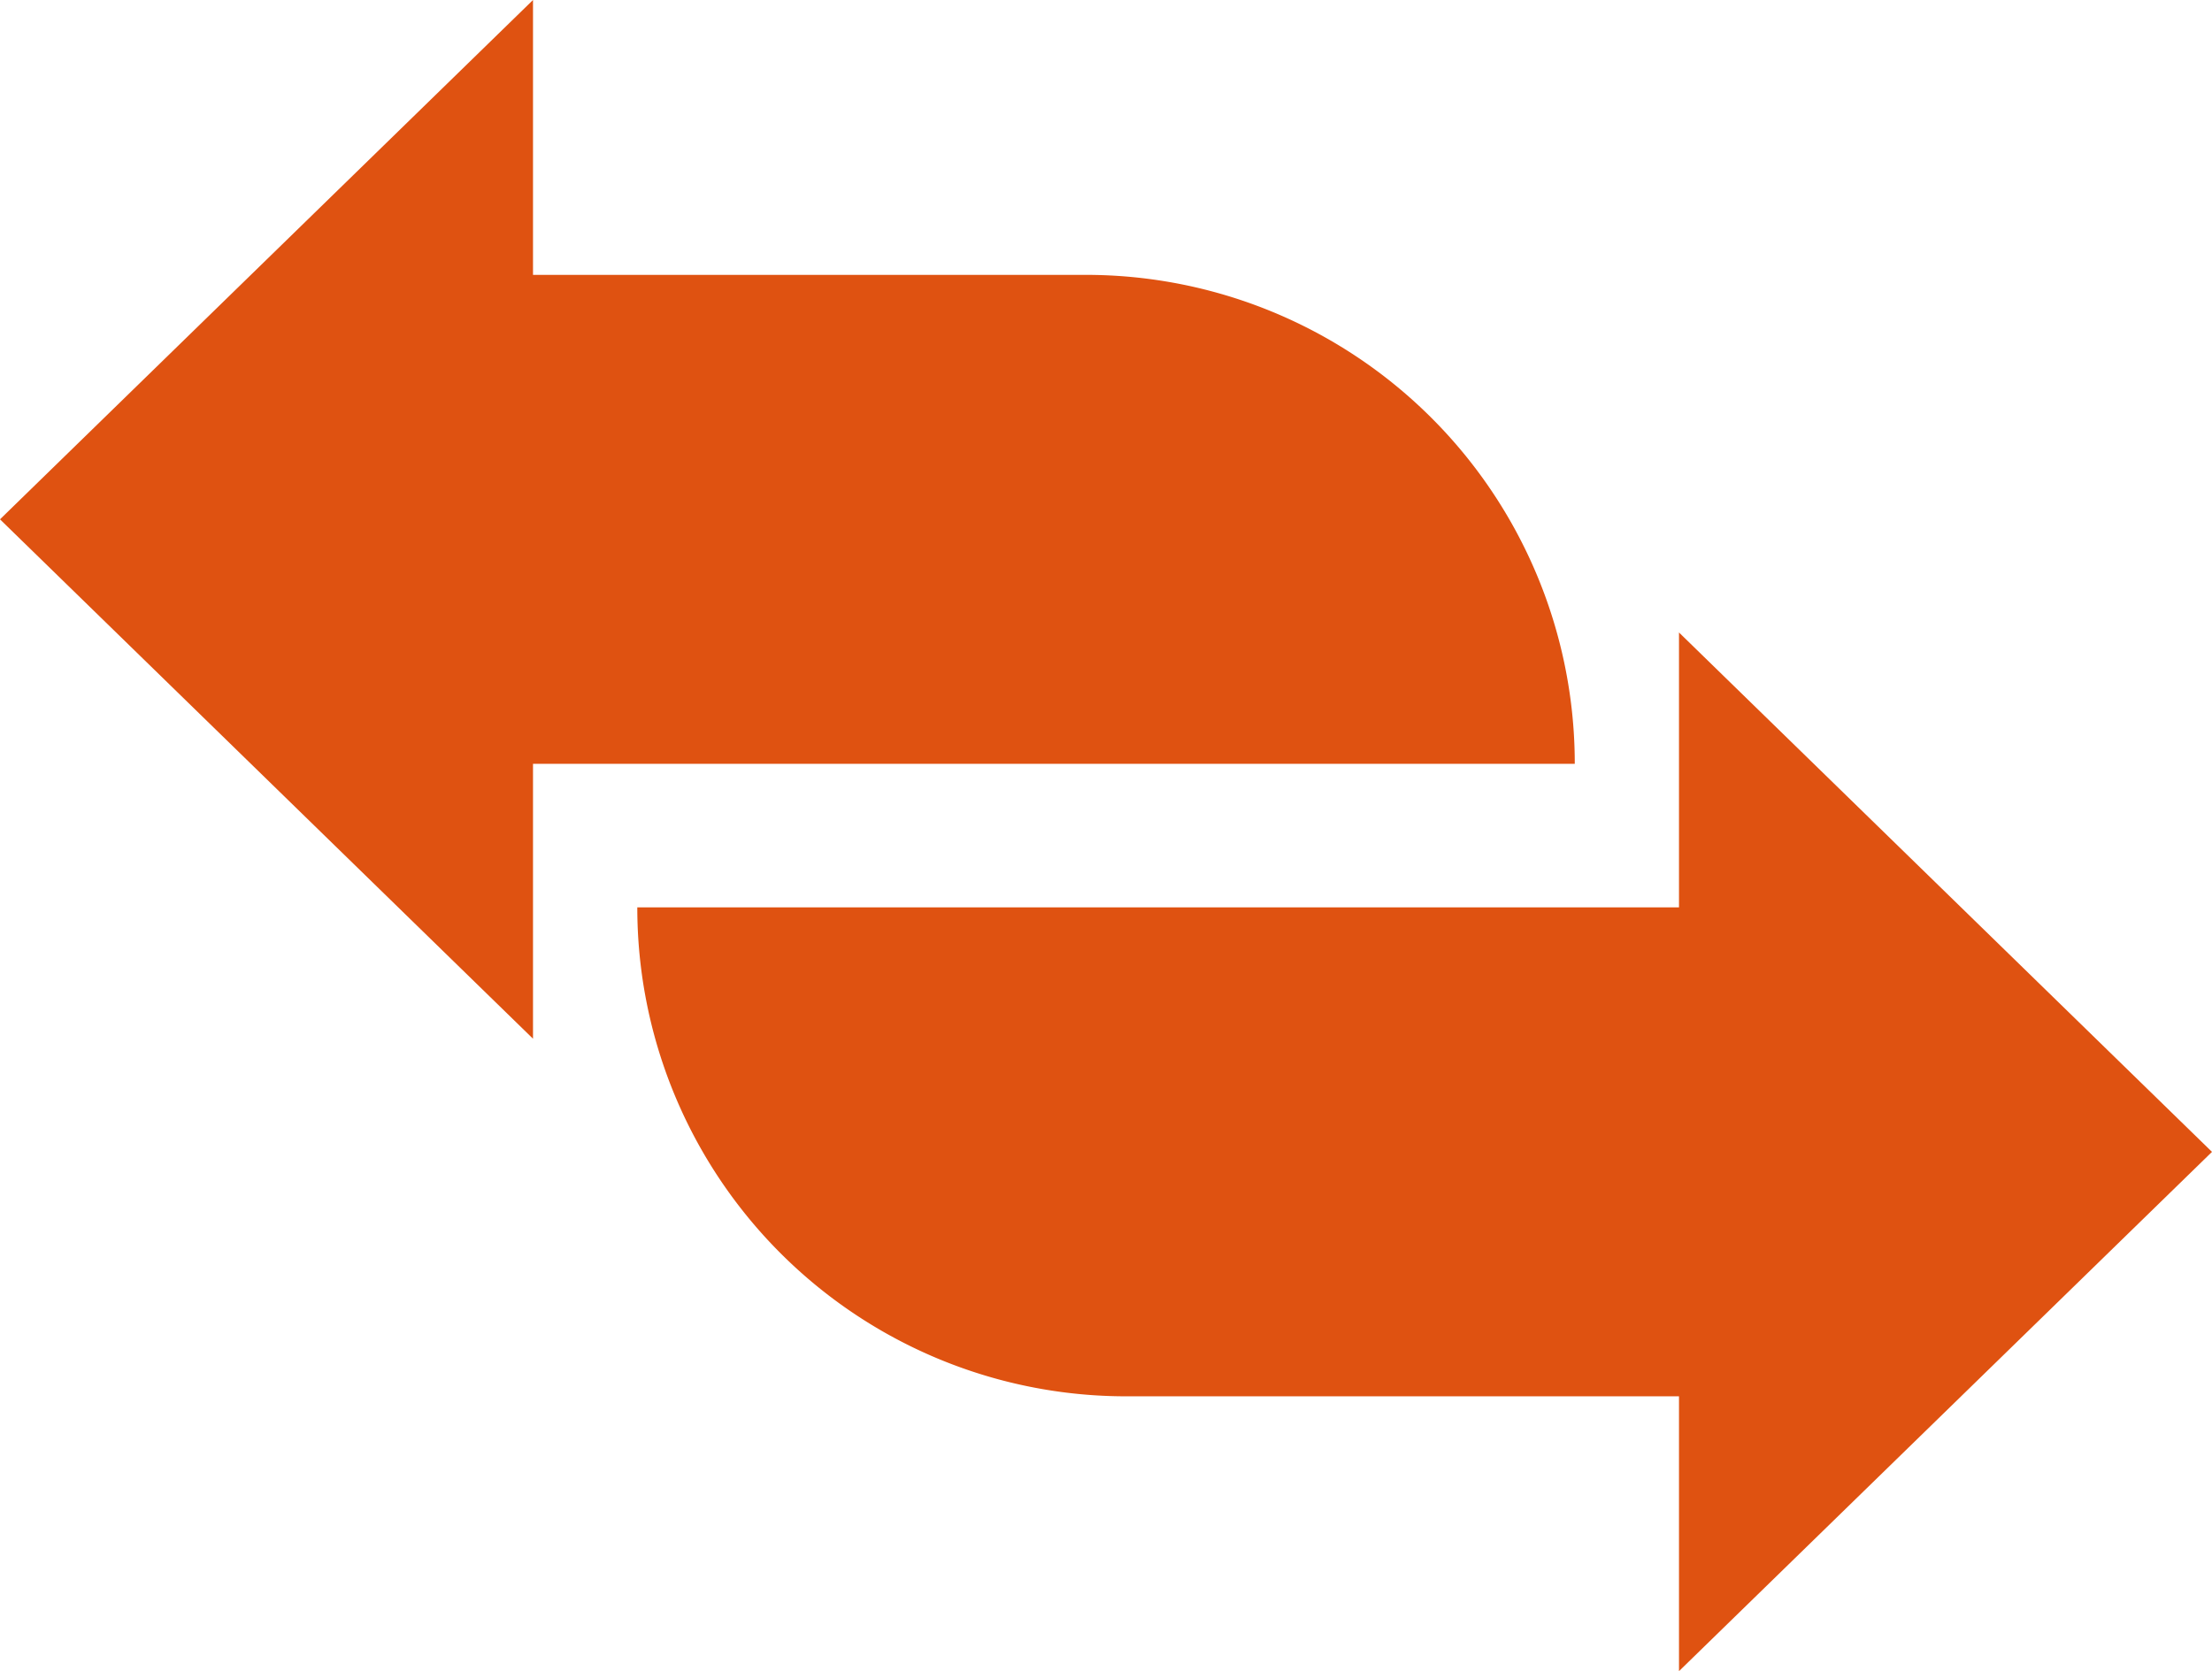 <?xml version="1.0" encoding="UTF-8"?>
<svg xmlns="http://www.w3.org/2000/svg" width="87.931" height="66.447" viewBox="0 0 87.931 66.447">
  <path id="Kształt_6" data-name="Kształt 6" d="M66.743,55.519H44.757A19.432,19.432,0,0,1,25.334,36.077H66.743V25.148L87.931,45.8,66.743,66.447ZM0,20.649,21.188,0V10.929H43.174A19.433,19.433,0,0,1,62.6,30.371H21.188V41.3Z" fill="#df5211"></path>
</svg>
